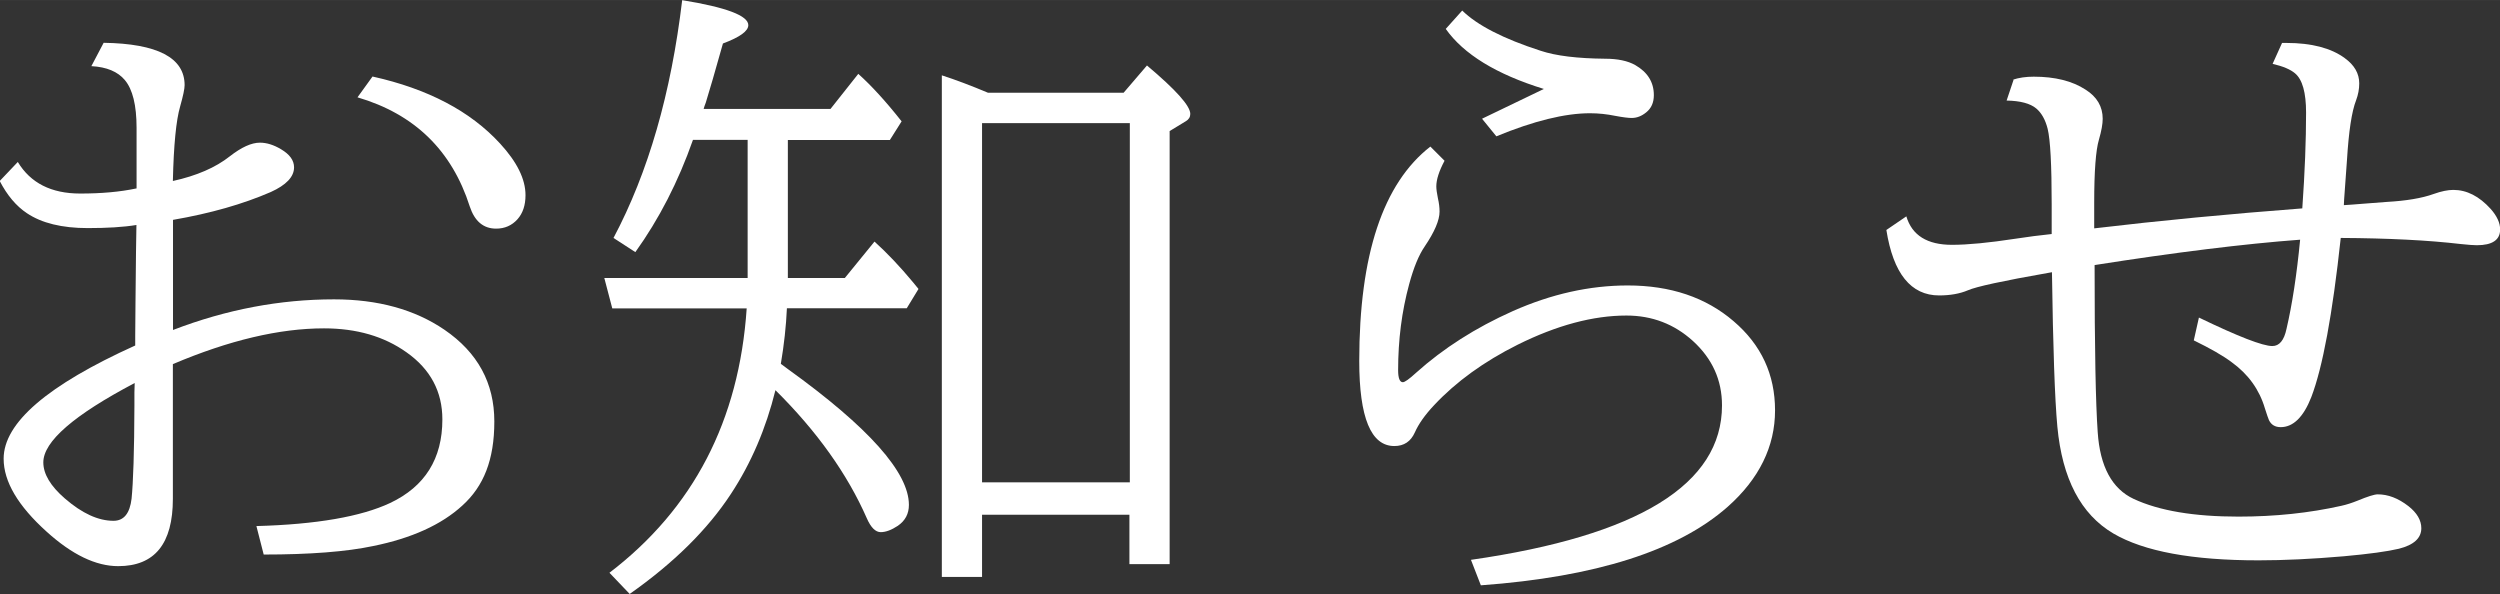 <?xml version="1.0" encoding="UTF-8"?>
<svg id="_レイヤー_2" data-name="レイヤー 2" xmlns="http://www.w3.org/2000/svg" width="65.35mm" height="15.53mm" viewBox="0 0 185.25 44.02">
  <rect x="0" y="0" width="185.25" height="44.02" fill="#333333" stroke="none"/>
  <defs>
    <style>
      .cls-1 {
        fill: #fff;
        stroke-width: 0px;
      }
    </style>
  </defs>
  <g id="_レイヤー_1-2" data-name="レイヤー 1">
    <g>
      <path class="cls-1" d="M10.12,13.97v-4.5c0-1.67-.29-2.85-.87-3.54-.52-.62-1.34-.97-2.48-1.03l.91-1.73c4,.06,6,1.11,6,3.14,0,.27-.11.79-.33,1.57-.3,1.03-.48,2.88-.54,5.53,1.77-.39,3.17-1,4.22-1.83.86-.67,1.6-1.01,2.23-1.01.5,0,1.02.16,1.57.49.64.38.96.82.96,1.34,0,.7-.58,1.31-1.73,1.83-2.05.89-4.46,1.58-7.24,2.06v8.16c3.95-1.52,7.93-2.27,11.93-2.27,3.25,0,5.98.75,8.18,2.25,2.47,1.69,3.7,3.95,3.7,6.8s-.79,4.8-2.37,6.23c-1.55,1.42-3.75,2.42-6.61,3-1.98.42-4.69.63-8.11.63l-.54-2.11c4.45-.12,7.76-.7,9.91-1.71,2.58-1.22,3.87-3.28,3.87-6.19,0-2.06-.88-3.72-2.65-4.97-1.67-1.19-3.71-1.78-6.12-1.78-3.3,0-7.03.88-11.2,2.65v9.98c0,3.33-1.35,4.99-4.05,4.99-1.66,0-3.42-.85-5.3-2.55-2.12-1.91-3.19-3.71-3.19-5.41,0-2.66,3.25-5.45,9.75-8.39v-.7l.02-2.46c.03-3.12.05-5.05.07-5.77-.97.16-2.17.23-3.61.23-1.91,0-3.41-.37-4.5-1.1-.8-.53-1.47-1.33-2.02-2.39l1.34-1.41c.94,1.56,2.48,2.34,4.62,2.34,1.56,0,2.95-.12,4.17-.38ZM9.98,28.38c-4.52,2.38-6.77,4.34-6.77,5.88,0,.86.53,1.75,1.59,2.67,1.28,1.11,2.48,1.66,3.61,1.66.77,0,1.21-.55,1.34-1.64.12-1.19.2-3.48.21-6.89v-.98l.02-.7ZM27.61,5.67c4.09.91,7.24,2.56,9.45,4.97,1.25,1.36,1.88,2.63,1.88,3.82,0,.75-.2,1.34-.59,1.78-.42.47-.95.7-1.59.7-.94,0-1.59-.55-1.95-1.64-1.33-4.16-4.1-6.85-8.32-8.09l1.12-1.55Z"/>
      <path class="cls-1" d="M58.38,10.36v10.24h4.22l2.2-2.7c.92.83,1.88,1.84,2.86,3.02l.4.49-.87,1.43h-8.88c-.06,1.33-.21,2.7-.45,4.12l.54.4c5.97,4.3,8.95,7.65,8.95,10.05,0,.66-.27,1.17-.82,1.55-.47.31-.89.47-1.27.47s-.73-.34-1.03-1.03c-1.44-3.28-3.7-6.45-6.77-9.49-.7,2.84-1.8,5.41-3.3,7.69-1.73,2.64-4.23,5.11-7.5,7.41l-1.5-1.57c6.22-4.75,9.61-11.28,10.17-19.59h-9.96l-.59-2.25h10.62v-10.24h-4.05c-1.09,3.11-2.52,5.88-4.27,8.32l-1.62-1.05c2.58-4.86,4.27-10.73,5.09-17.62,3.27.53,4.9,1.15,4.9,1.85,0,.44-.62.89-1.88,1.36-.58,2.06-1,3.52-1.27,4.38-.08.2-.13.36-.16.47h9.4l2.06-2.6c.98.88,2.05,2.05,3.21,3.52l-.87,1.38h-7.57ZM72.77,38.13v4.62h-2.98V5.58c1.02.33,2.16.76,3.42,1.29h10.05l1.73-2.02c2.14,1.8,3.21,2.99,3.21,3.59,0,.23-.11.41-.33.54l-1.2.73v32.09h-2.98v-3.66h-10.95ZM72.77,35.74h10.95V9.12h-10.95v26.62Z"/>
      <path class="cls-1" d="M109.01,41.48c12.39-1.78,18.59-5.59,18.59-11.44,0-1.88-.72-3.47-2.16-4.78-1.38-1.25-3.02-1.88-4.92-1.88-2.47,0-5.16.72-8.06,2.16-2.5,1.25-4.56,2.74-6.19,4.48-.69.73-1.16,1.41-1.43,2.02-.3.67-.8,1.01-1.52,1.01-1.73,0-2.6-2.1-2.6-6.3,0-7.86,1.76-13.16,5.27-15.89l1.05,1.05c-.41.77-.61,1.4-.61,1.9,0,.2.04.5.12.89.08.34.12.67.12.98,0,.64-.37,1.5-1.1,2.58-.44.64-.82,1.57-1.15,2.79-.55,2.02-.82,4.14-.82,6.38,0,.59.12.89.35.89.14,0,.47-.23.98-.7,2.02-1.81,4.41-3.34,7.17-4.57,2.86-1.27,5.7-1.9,8.51-1.9,3.17,0,5.79.88,7.85,2.65,2.05,1.75,3.07,3.95,3.07,6.61s-1.17,5.07-3.52,7.15c-3.69,3.25-9.78,5.19-18.28,5.81l-.73-1.88ZM109.83,8.79l4.57-2.2c-3.53-1.09-5.95-2.58-7.27-4.45l1.22-1.36c1.11,1.09,3.05,2.09,5.81,2.98,1.14.38,2.73.57,4.78.59.94,0,1.68.16,2.23.47.92.53,1.38,1.27,1.38,2.23,0,.55-.19.97-.56,1.27-.34.28-.7.42-1.08.42-.25,0-.66-.05-1.24-.16-.59-.12-1.21-.19-1.85-.19-1.86,0-4.17.57-6.94,1.71l-1.05-1.29Z"/>
      <path class="cls-1" d="M149.13,5.91c.48-.16,1.01-.23,1.57-.23,1.58,0,2.86.32,3.84.96.84.53,1.27,1.25,1.27,2.16,0,.38-.09.89-.28,1.55-.23.77-.35,2.33-.35,4.69v1.88c4.89-.58,10.03-1.07,15.42-1.48.19-2.69.28-5.05.28-7.1,0-1.48-.27-2.45-.82-2.91-.33-.28-.88-.52-1.66-.7l.7-1.55h.33c1.86,0,3.3.38,4.31,1.12.72.52,1.08,1.14,1.08,1.88,0,.42-.08.84-.23,1.24-.33.84-.55,2.33-.68,4.45-.06.88-.13,1.84-.21,2.91l-.02.42c.28-.02.82-.05,1.62-.12.34-.03.87-.07,1.57-.12,1.42-.08,2.58-.27,3.47-.59.56-.2,1.05-.3,1.45-.3,1,0,1.92.47,2.77,1.41.47.53.7,1.04.7,1.52,0,.78-.58,1.17-1.73,1.17-.23,0-.63-.03-1.2-.09-2.39-.28-5.35-.43-8.88-.45-.61,5.66-1.34,9.59-2.18,11.79-.58,1.48-1.34,2.23-2.27,2.23-.41,0-.7-.17-.87-.52-.06-.14-.16-.43-.3-.87-.41-1.39-1.23-2.53-2.46-3.42-.62-.47-1.56-1.01-2.81-1.62l.38-1.69c2.92,1.41,4.73,2.11,5.44,2.11.52,0,.87-.42,1.05-1.27.42-1.8.76-4,1.01-6.61-4.17.31-9.25.94-15.23,1.88,0,6.14.08,10.27.23,12.38.17,2.55,1.06,4.2,2.67,4.95,1.89.88,4.48,1.31,7.76,1.31,2.72,0,5.26-.27,7.62-.8.41-.09.8-.22,1.2-.38.75-.31,1.25-.47,1.5-.47.77,0,1.52.29,2.27.87.64.5.96,1.05.96,1.64,0,.73-.55,1.24-1.66,1.52-.84.2-2.21.39-4.1.56-2.31.2-4.41.3-6.3.3-4.91,0-8.49-.66-10.76-1.99-2.41-1.42-3.79-4.06-4.15-7.92-.19-2.05-.32-5.86-.4-11.44l-.28.05c-3.36.59-5.34,1.02-5.95,1.29-.59.25-1.3.38-2.13.38-2.09,0-3.4-1.62-3.91-4.85l1.48-1.01c.42,1.41,1.55,2.11,3.38,2.11,1.17,0,2.73-.15,4.69-.45.92-.14,1.82-.26,2.7-.35v-2.2c0-2.92-.1-4.79-.3-5.6-.17-.67-.45-1.17-.84-1.5-.45-.38-1.19-.57-2.2-.59l.52-1.55Z"/>
    </g>
  </g>
</svg>